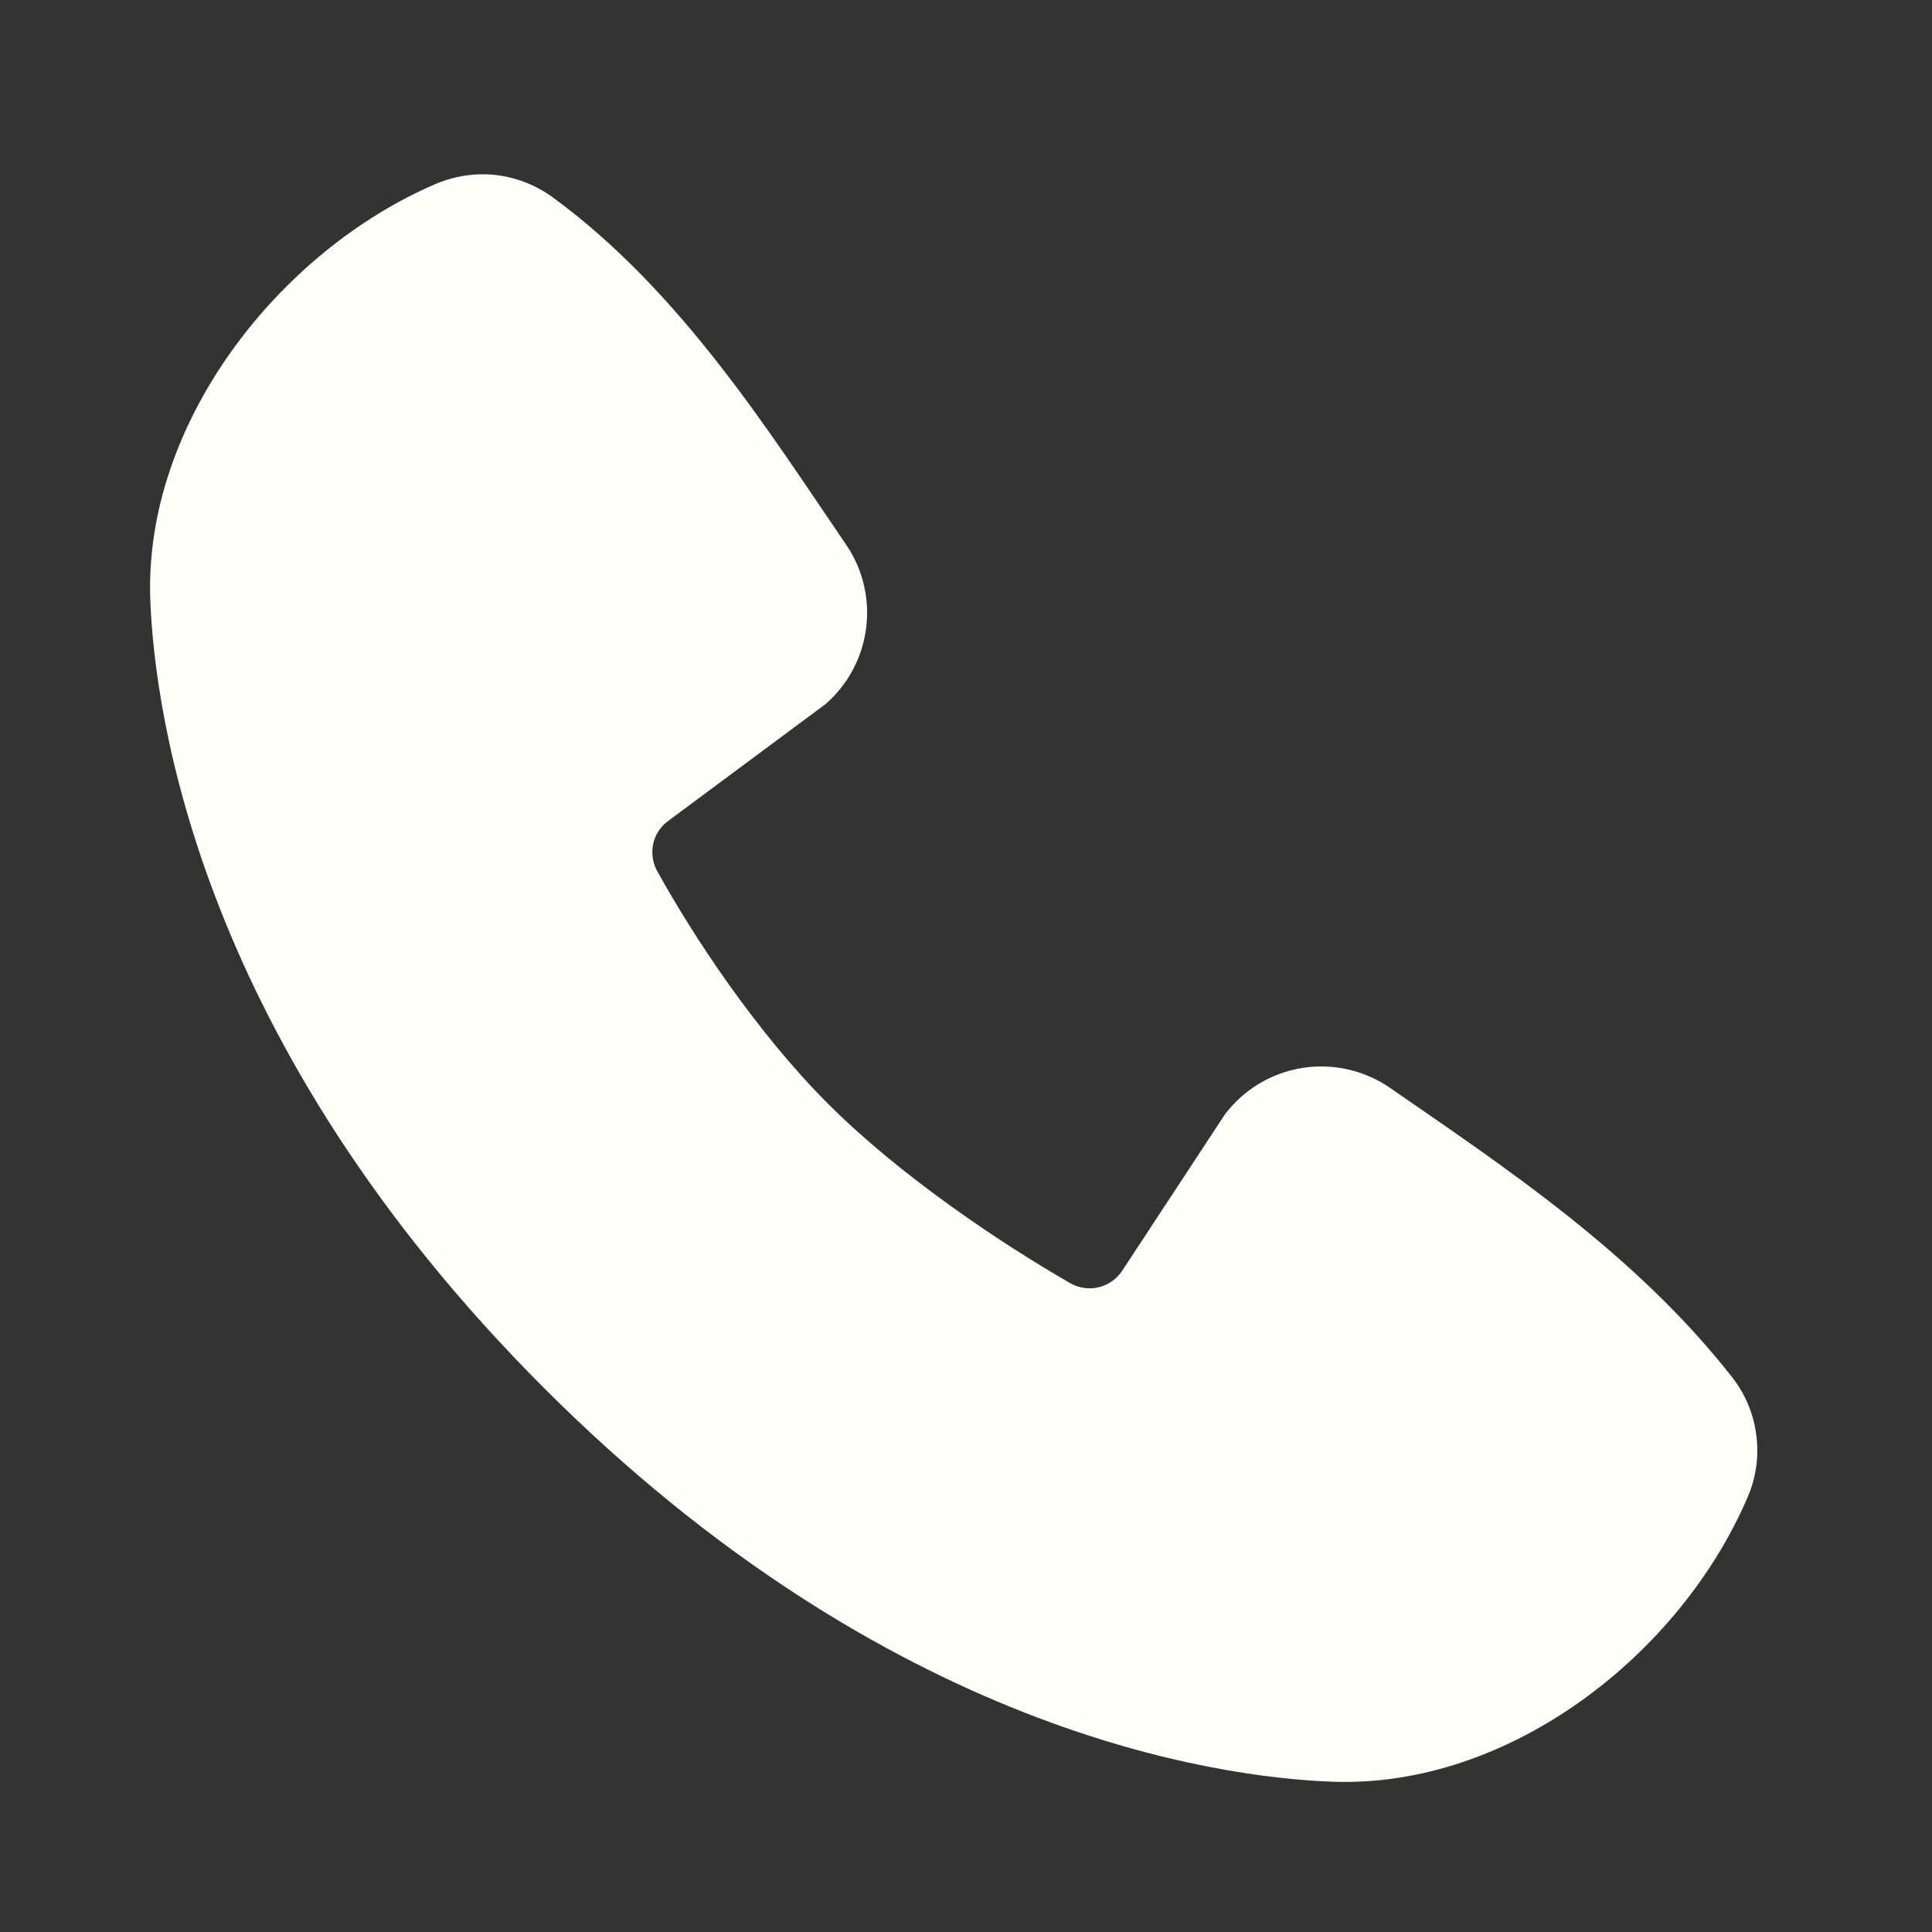 <?xml version="1.0" encoding="UTF-8"?> <svg xmlns="http://www.w3.org/2000/svg" width="14" height="14" viewBox="0 0 14 14" fill="none"><rect x="0" y="0" width="14" height="14" fill="#333333" stroke="none"/><path fill-rule="evenodd" clip-rule="evenodd" d="M9.655 12.911C8.815 12.88 6.435 12.551 3.942 10.058C1.449 7.565 1.121 5.185 1.089 4.345C1.042 3.064 2.024 1.819 3.157 1.333C3.293 1.275 3.443 1.252 3.591 1.268C3.738 1.285 3.879 1.339 4 1.426C4.933 2.106 5.577 3.135 6.13 3.945C6.252 4.122 6.304 4.339 6.276 4.552C6.249 4.766 6.144 4.962 5.981 5.103L4.843 5.948C4.788 5.988 4.749 6.046 4.734 6.112C4.719 6.178 4.728 6.248 4.76 6.308C5.018 6.776 5.476 7.474 6.001 7.999C6.526 8.524 7.257 9.012 7.758 9.3C7.821 9.335 7.895 9.345 7.965 9.327C8.035 9.309 8.095 9.266 8.134 9.205L8.875 8.077C9.011 7.896 9.212 7.775 9.435 7.739C9.659 7.703 9.888 7.755 10.074 7.884C10.895 8.452 11.853 9.085 12.554 9.983C12.648 10.104 12.708 10.248 12.727 10.401C12.747 10.553 12.725 10.708 12.664 10.849C12.176 11.988 10.94 12.958 9.655 12.911Z" fill="#FFFFF9"></path></svg> 